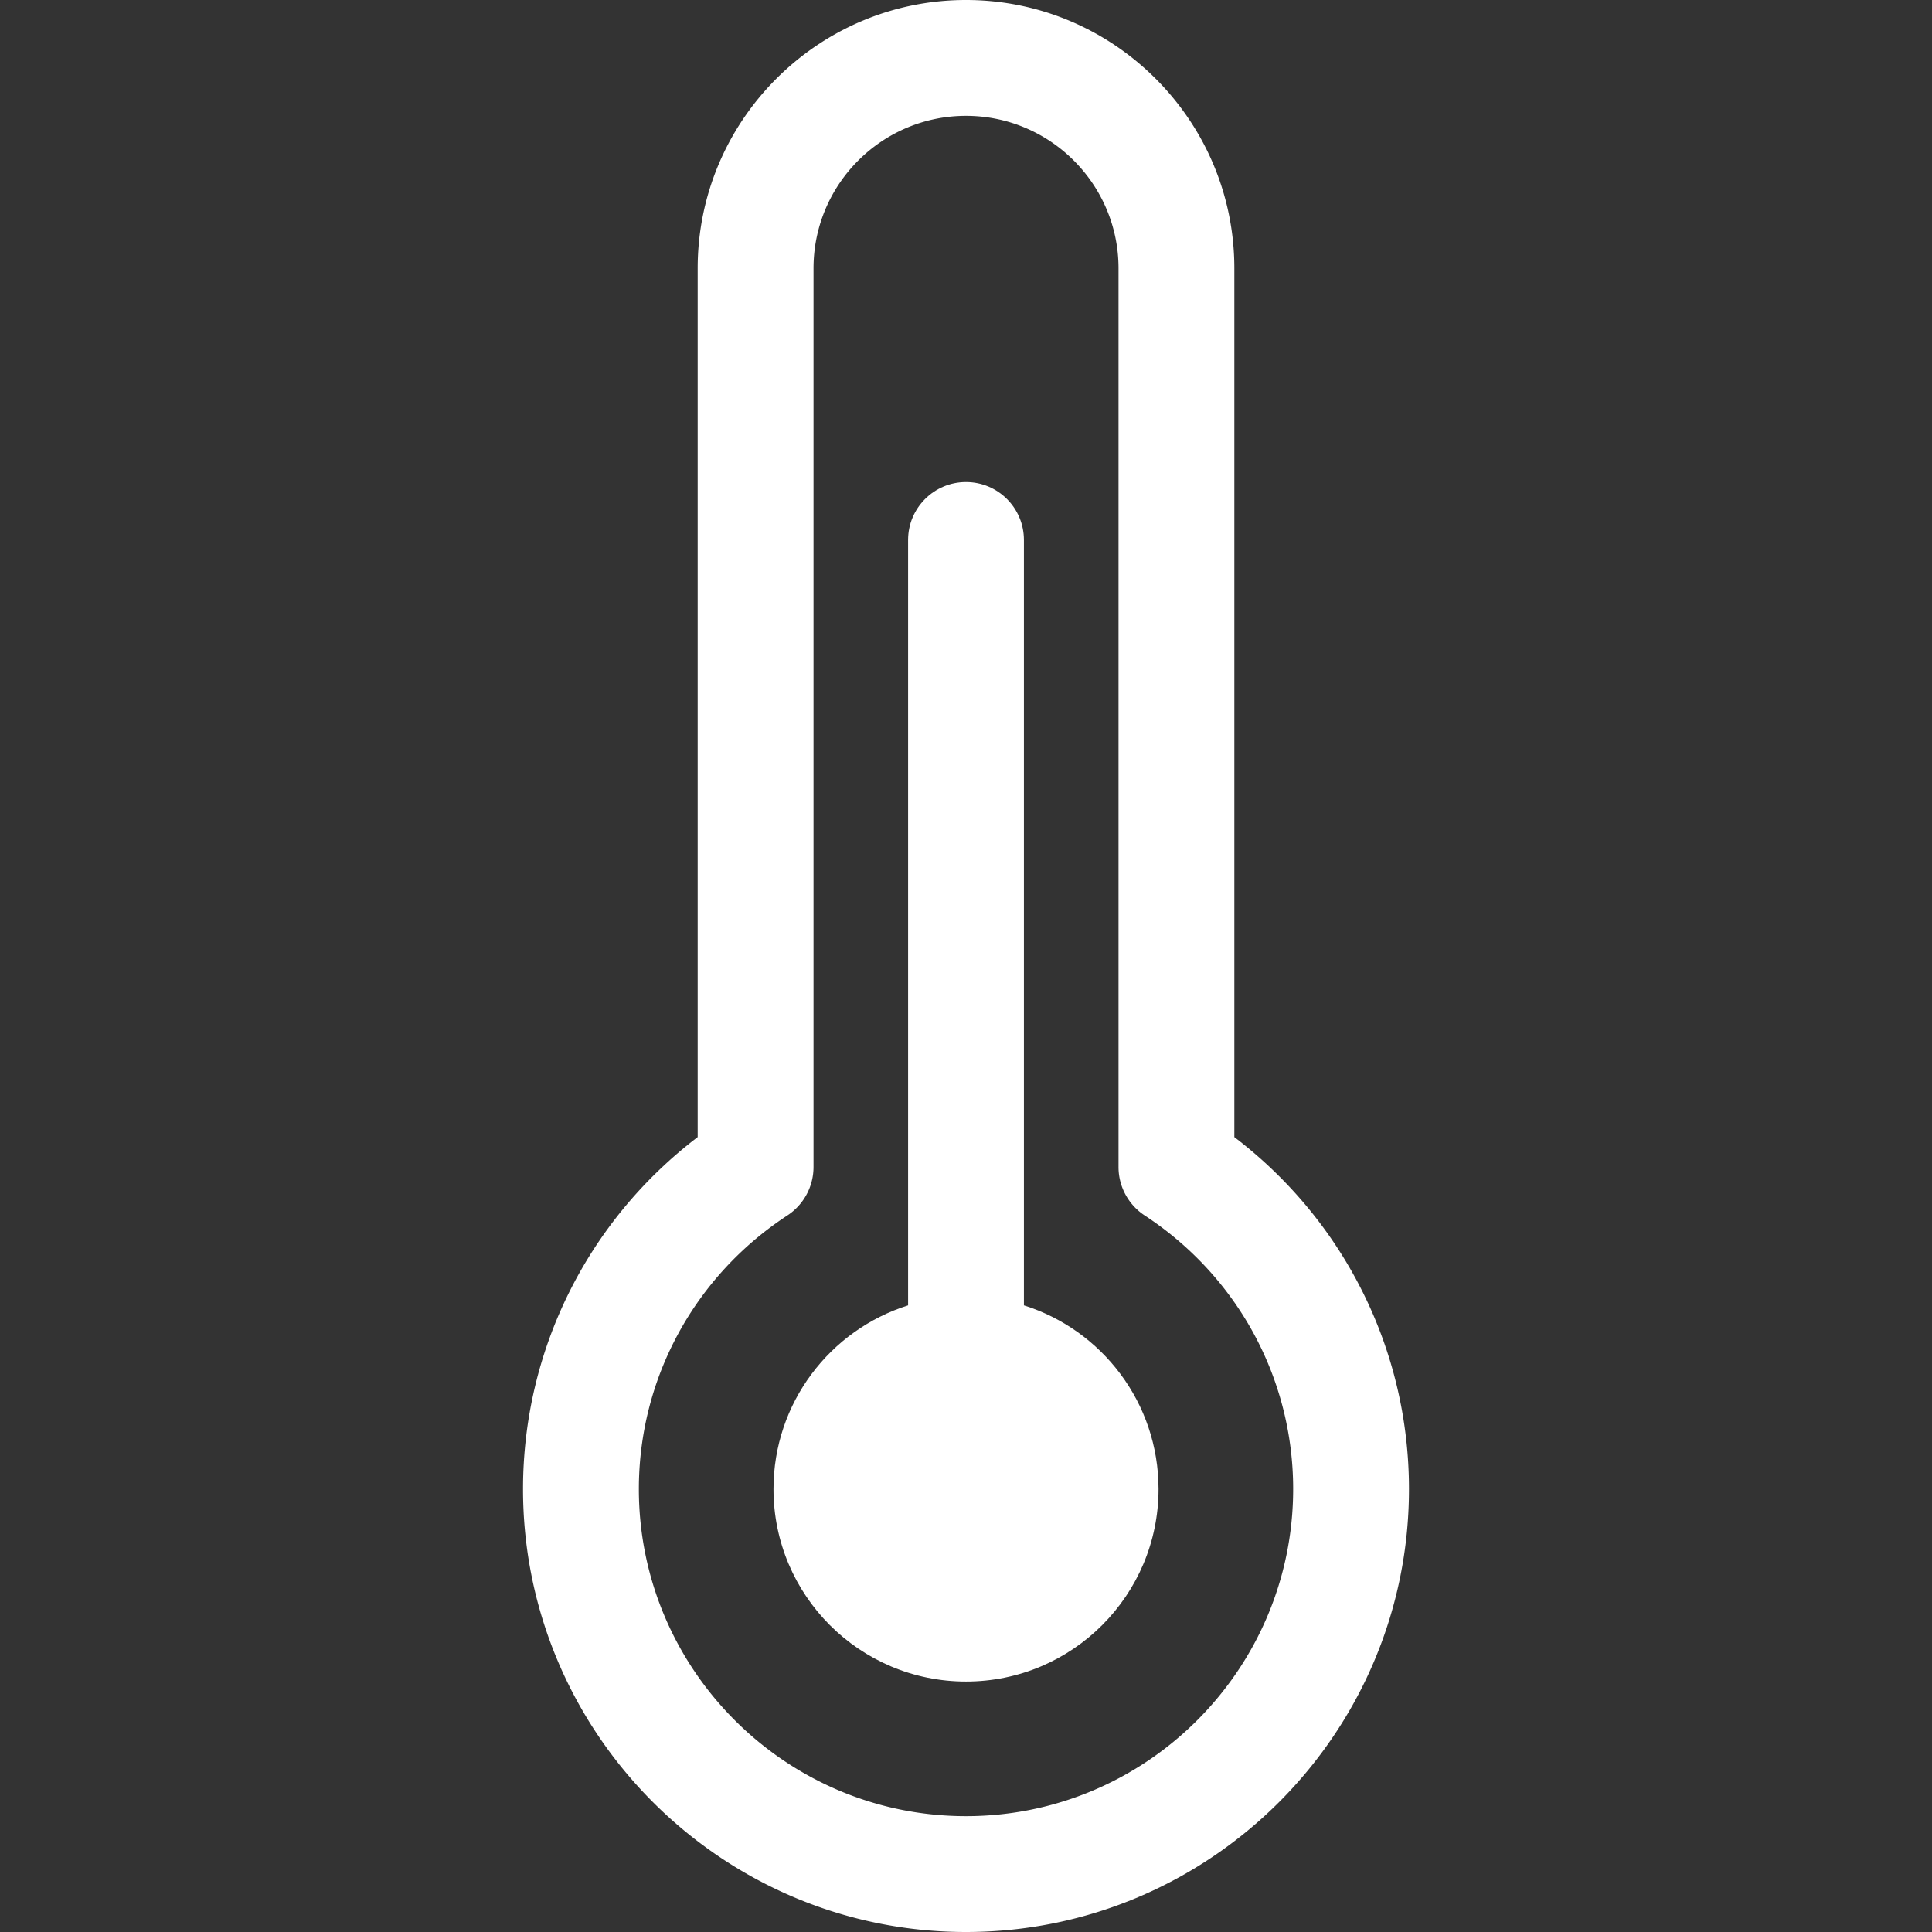 <svg xmlns="http://www.w3.org/2000/svg" version="1.1" xmlns:xlink="http://www.w3.org/1999/xlink" width="512" height="512" x="0" y="0" viewBox="0 0 250.189 250.189" style="enable-background:new 0 0 512 512" xml:space="preserve" class=""><rect x="0" y="0" width="250.189" height="250.189" fill="#333333" stroke="none"/><g><path d="M159.845 147.251V34.744C159.845 15.586 144.255 0 125.093 0c-19.159 0-34.746 15.586-34.746 34.744V147.25c-14.234 10.843-22.617 27.59-22.617 45.575 0 31.631 25.732 57.364 57.363 57.364 31.633 0 57.367-25.733 57.367-57.364 0-17.983-8.383-34.73-22.615-45.574zm-34.752 87.938c-23.359 0-42.363-19.004-42.363-42.364 0-14.294 7.188-27.537 19.228-35.425a7.502 7.502 0 0 0 3.39-6.273V34.744c0-10.887 8.858-19.744 19.746-19.744 10.892 0 19.752 8.857 19.752 19.744v116.383a7.498 7.498 0 0 0 3.39 6.273c12.038 7.889 19.226 21.132 19.226 35.425-.002 23.36-19.008 42.364-42.369 42.364z" fill="#FFFFFF" opacity="1" data-original="#000000" class=""></path><path d="M132.595 169.042V69.924c0-4.142-3.357-7.5-7.5-7.5s-7.5 3.358-7.5 7.5v99.118c-10.104 3.183-17.43 12.622-17.43 23.783 0 13.767 11.16 24.931 24.93 24.931 13.773 0 24.932-11.164 24.932-24.931-.001-11.162-7.327-20.602-17.432-23.783z" fill="#ffffff" opacity="1" data-original="#000000" class=""></path></g></svg>